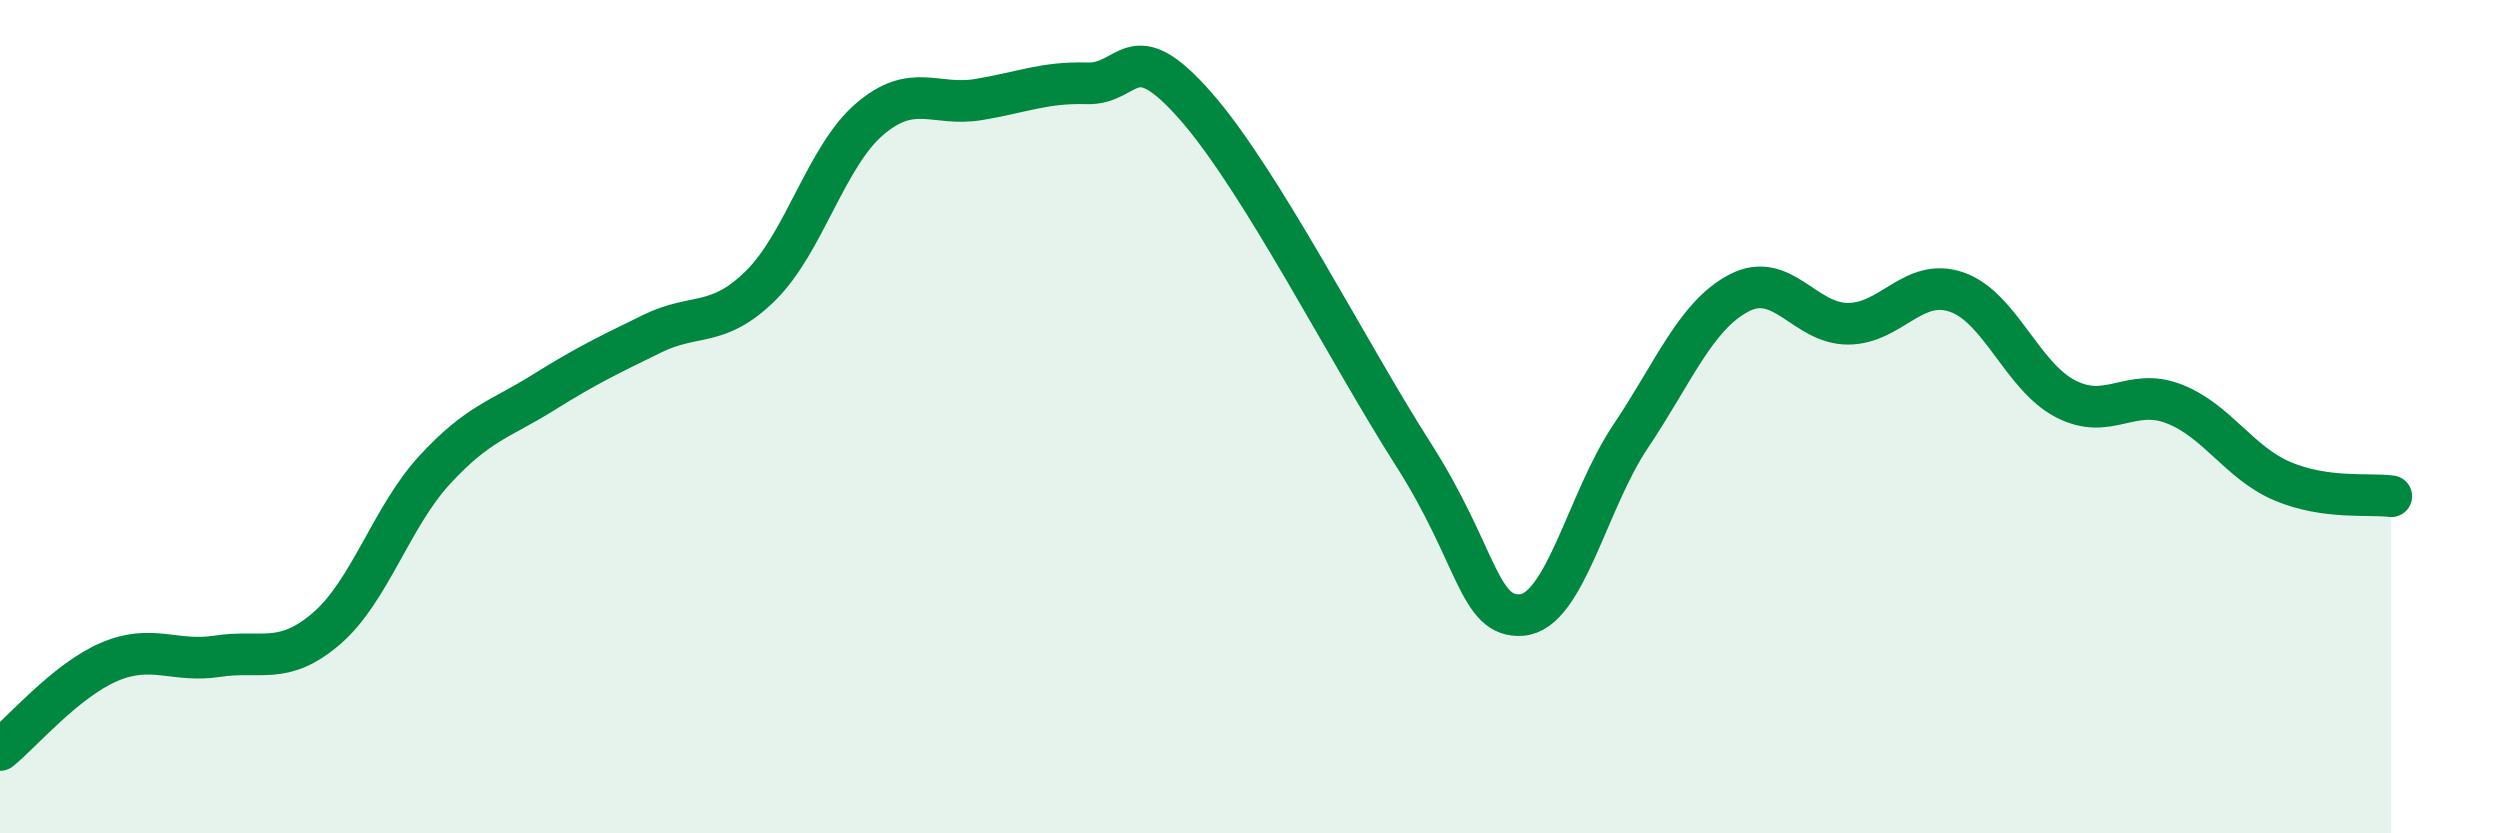 
    <svg width="60" height="20" viewBox="0 0 60 20" xmlns="http://www.w3.org/2000/svg">
      <path
        d="M 0,18 C 0.52,17.58 1.57,16.34 2.61,15.89 C 3.65,15.44 4.18,15.91 5.22,15.75 C 6.26,15.59 6.79,15.98 7.83,15.09 C 8.87,14.2 9.39,12.41 10.43,11.28 C 11.47,10.15 12,10.07 13.04,9.42 C 14.08,8.77 14.61,8.52 15.65,8.01 C 16.69,7.5 17.22,7.88 18.26,6.85 C 19.3,5.82 19.83,3.75 20.87,2.86 C 21.91,1.97 22.44,2.56 23.48,2.39 C 24.52,2.22 25.05,1.97 26.09,2 C 27.13,2.03 27.14,0.77 28.7,2.55 C 30.26,4.33 32.35,8.45 33.91,10.89 C 35.47,13.33 35.48,14.84 36.52,14.76 C 37.56,14.68 38.09,12.03 39.13,10.48 C 40.17,8.93 40.7,7.57 41.74,7.03 C 42.78,6.49 43.31,7.77 44.35,7.77 C 45.39,7.77 45.92,6.65 46.96,7.01 C 48,7.37 48.53,9.03 49.57,9.57 C 50.61,10.11 51.13,9.29 52.17,9.69 C 53.21,10.09 53.74,11.11 54.78,11.55 C 55.82,11.99 56.87,11.84 57.39,11.91L57.39 20L0 20Z"
        fill="#008740"
        opacity="0.1"
        stroke-linecap="round"
        stroke-linejoin="round"
      />
      <path
        d="M 0,18 C 0.52,17.58 1.57,16.34 2.61,15.89 C 3.65,15.44 4.18,15.91 5.22,15.75 C 6.26,15.59 6.79,15.98 7.83,15.09 C 8.87,14.2 9.39,12.41 10.43,11.28 C 11.47,10.15 12,10.07 13.04,9.42 C 14.08,8.77 14.61,8.52 15.65,8.01 C 16.69,7.5 17.22,7.88 18.26,6.85 C 19.3,5.82 19.83,3.75 20.87,2.86 C 21.91,1.97 22.44,2.56 23.48,2.39 C 24.52,2.22 25.05,1.97 26.09,2 C 27.13,2.03 27.14,0.77 28.7,2.55 C 30.26,4.33 32.35,8.45 33.91,10.89 C 35.47,13.33 35.48,14.84 36.52,14.76 C 37.56,14.68 38.09,12.03 39.13,10.48 C 40.17,8.93 40.7,7.57 41.74,7.03 C 42.78,6.49 43.31,7.77 44.35,7.77 C 45.39,7.77 45.92,6.65 46.96,7.01 C 48,7.37 48.53,9.03 49.57,9.57 C 50.61,10.11 51.13,9.29 52.17,9.69 C 53.21,10.09 53.74,11.11 54.78,11.55 C 55.82,11.99 56.87,11.84 57.39,11.91"
        stroke="#008740"
        stroke-width="1"
        fill="none"
        stroke-linecap="round"
        stroke-linejoin="round"
      />
    </svg>
  